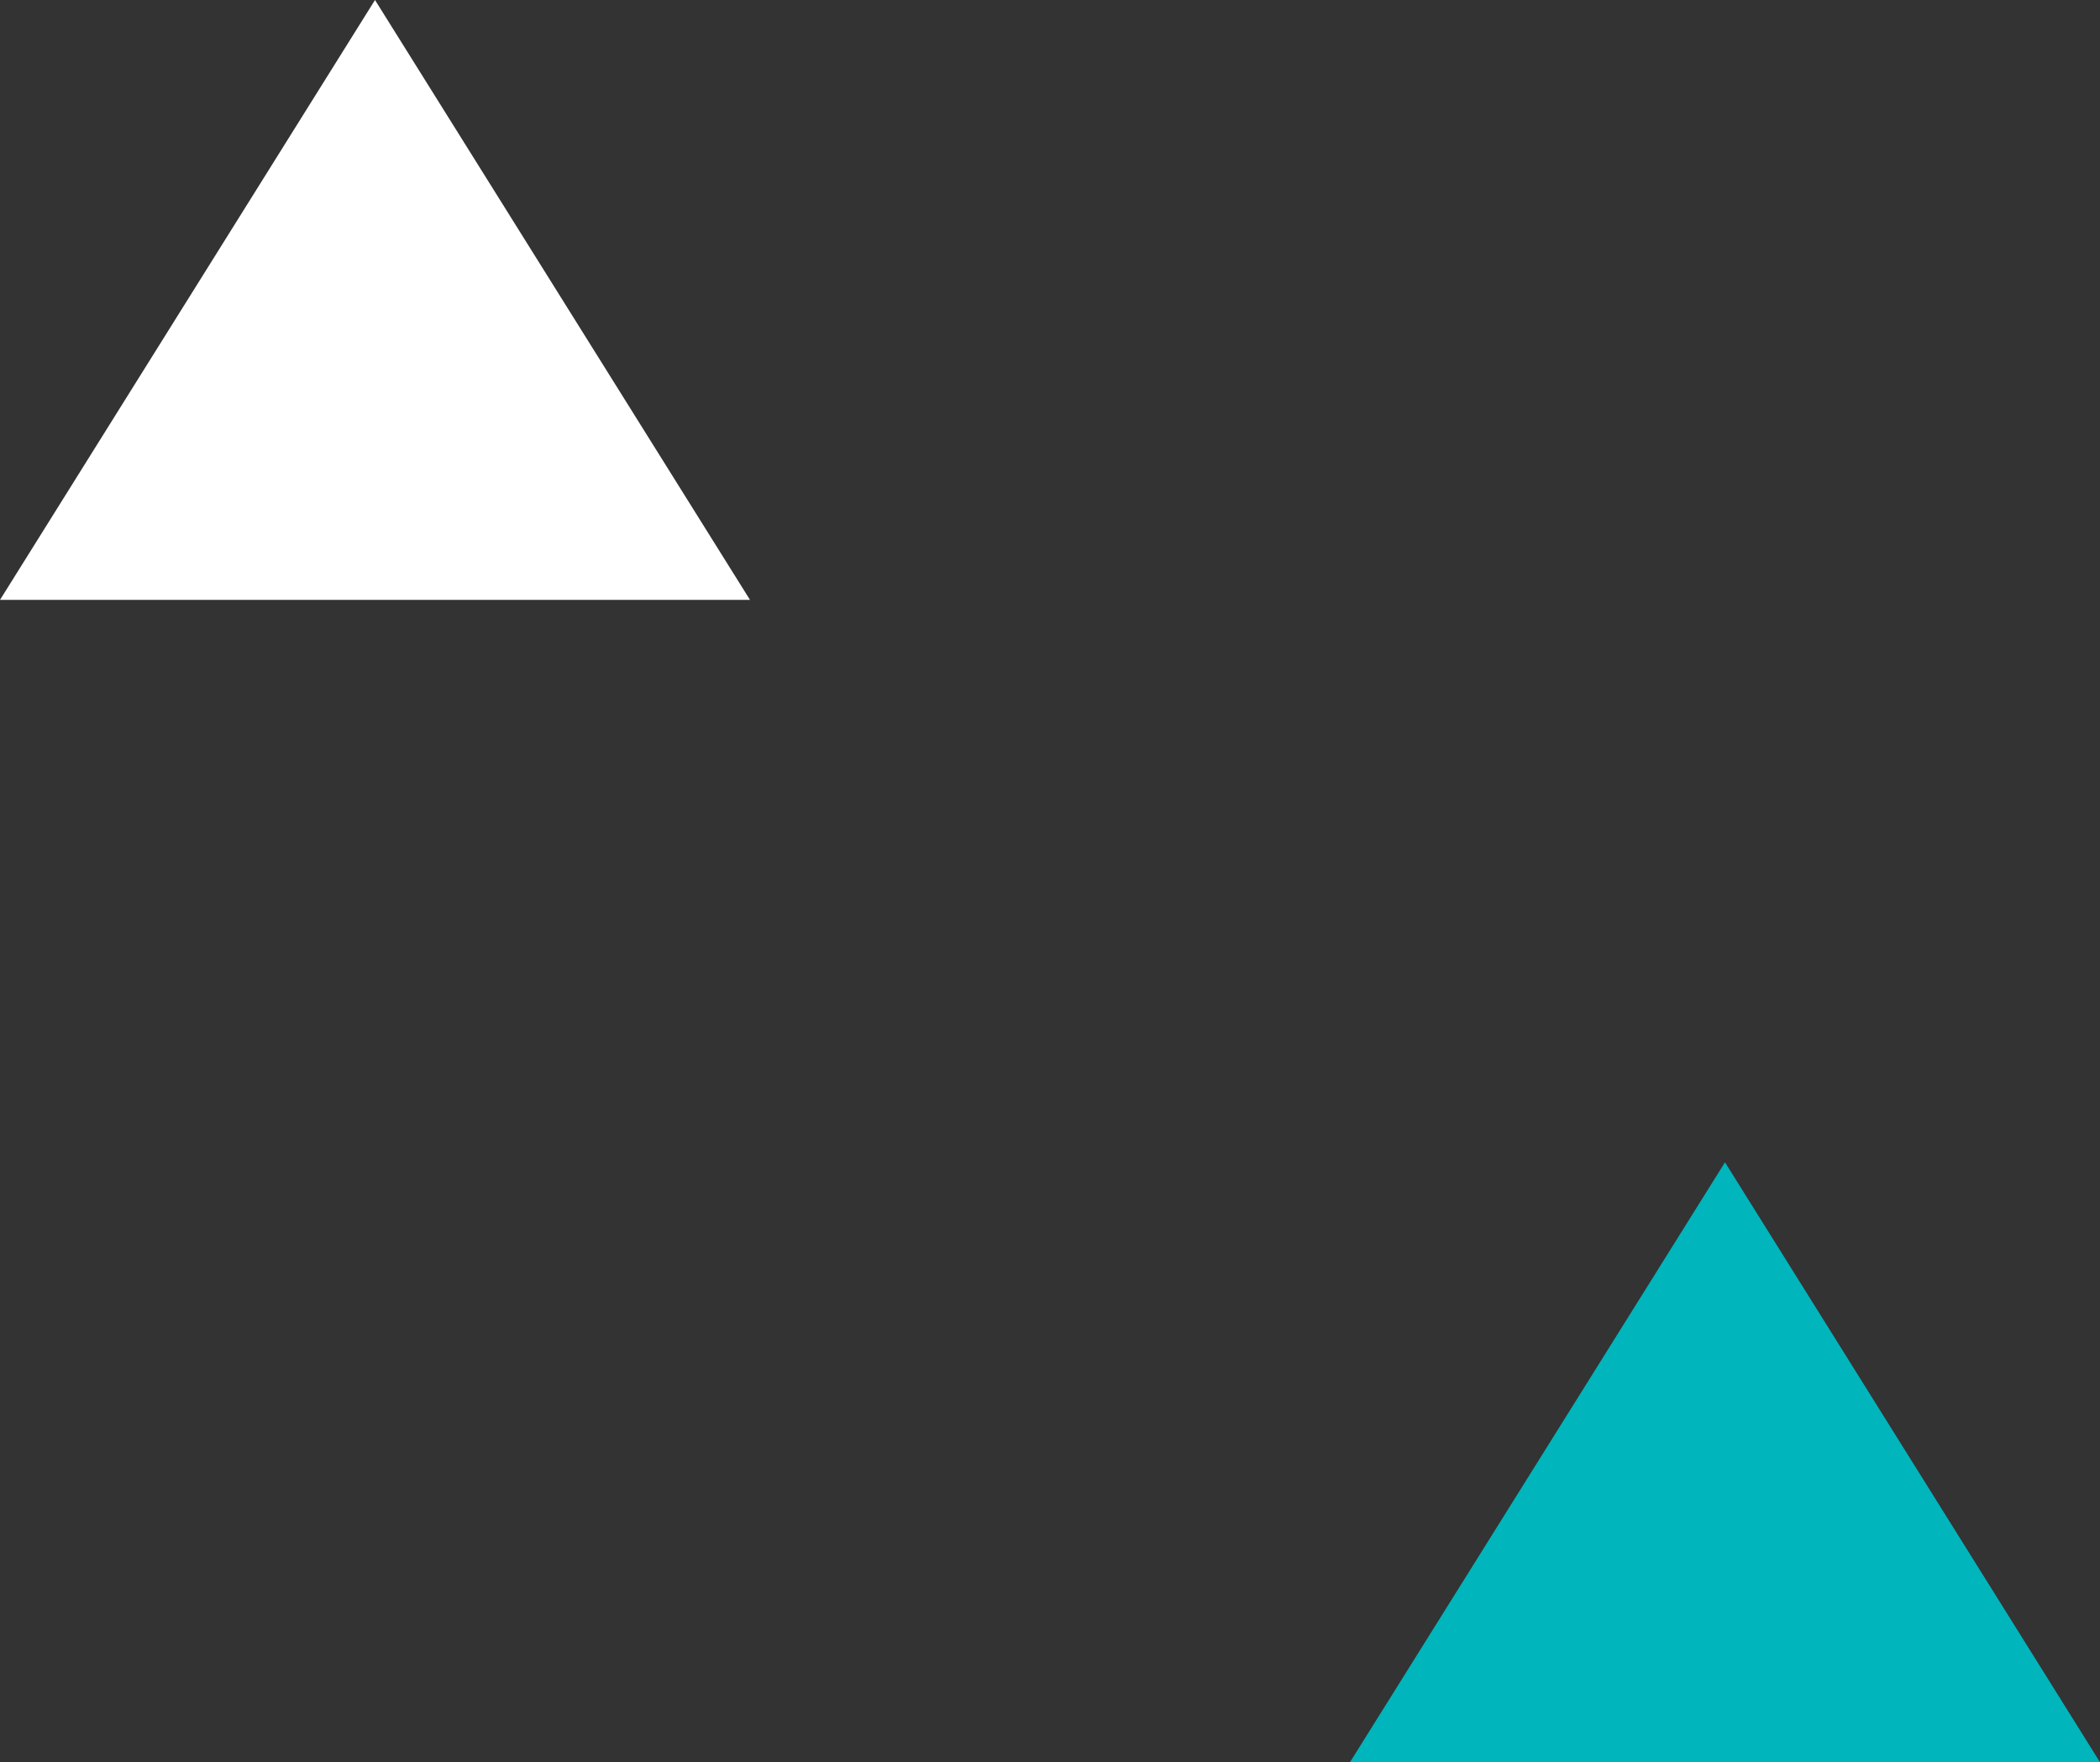 <svg xmlns="http://www.w3.org/2000/svg" viewBox="0 0 56 47"><rect x="0" y="0" width="56" height="47" fill="#333333" stroke="none"/><path d="M10,0,0,16H20Z" fill="#fff"/><path d="M46,31,36,47H56Z" fill="#00b5bc"/></svg>